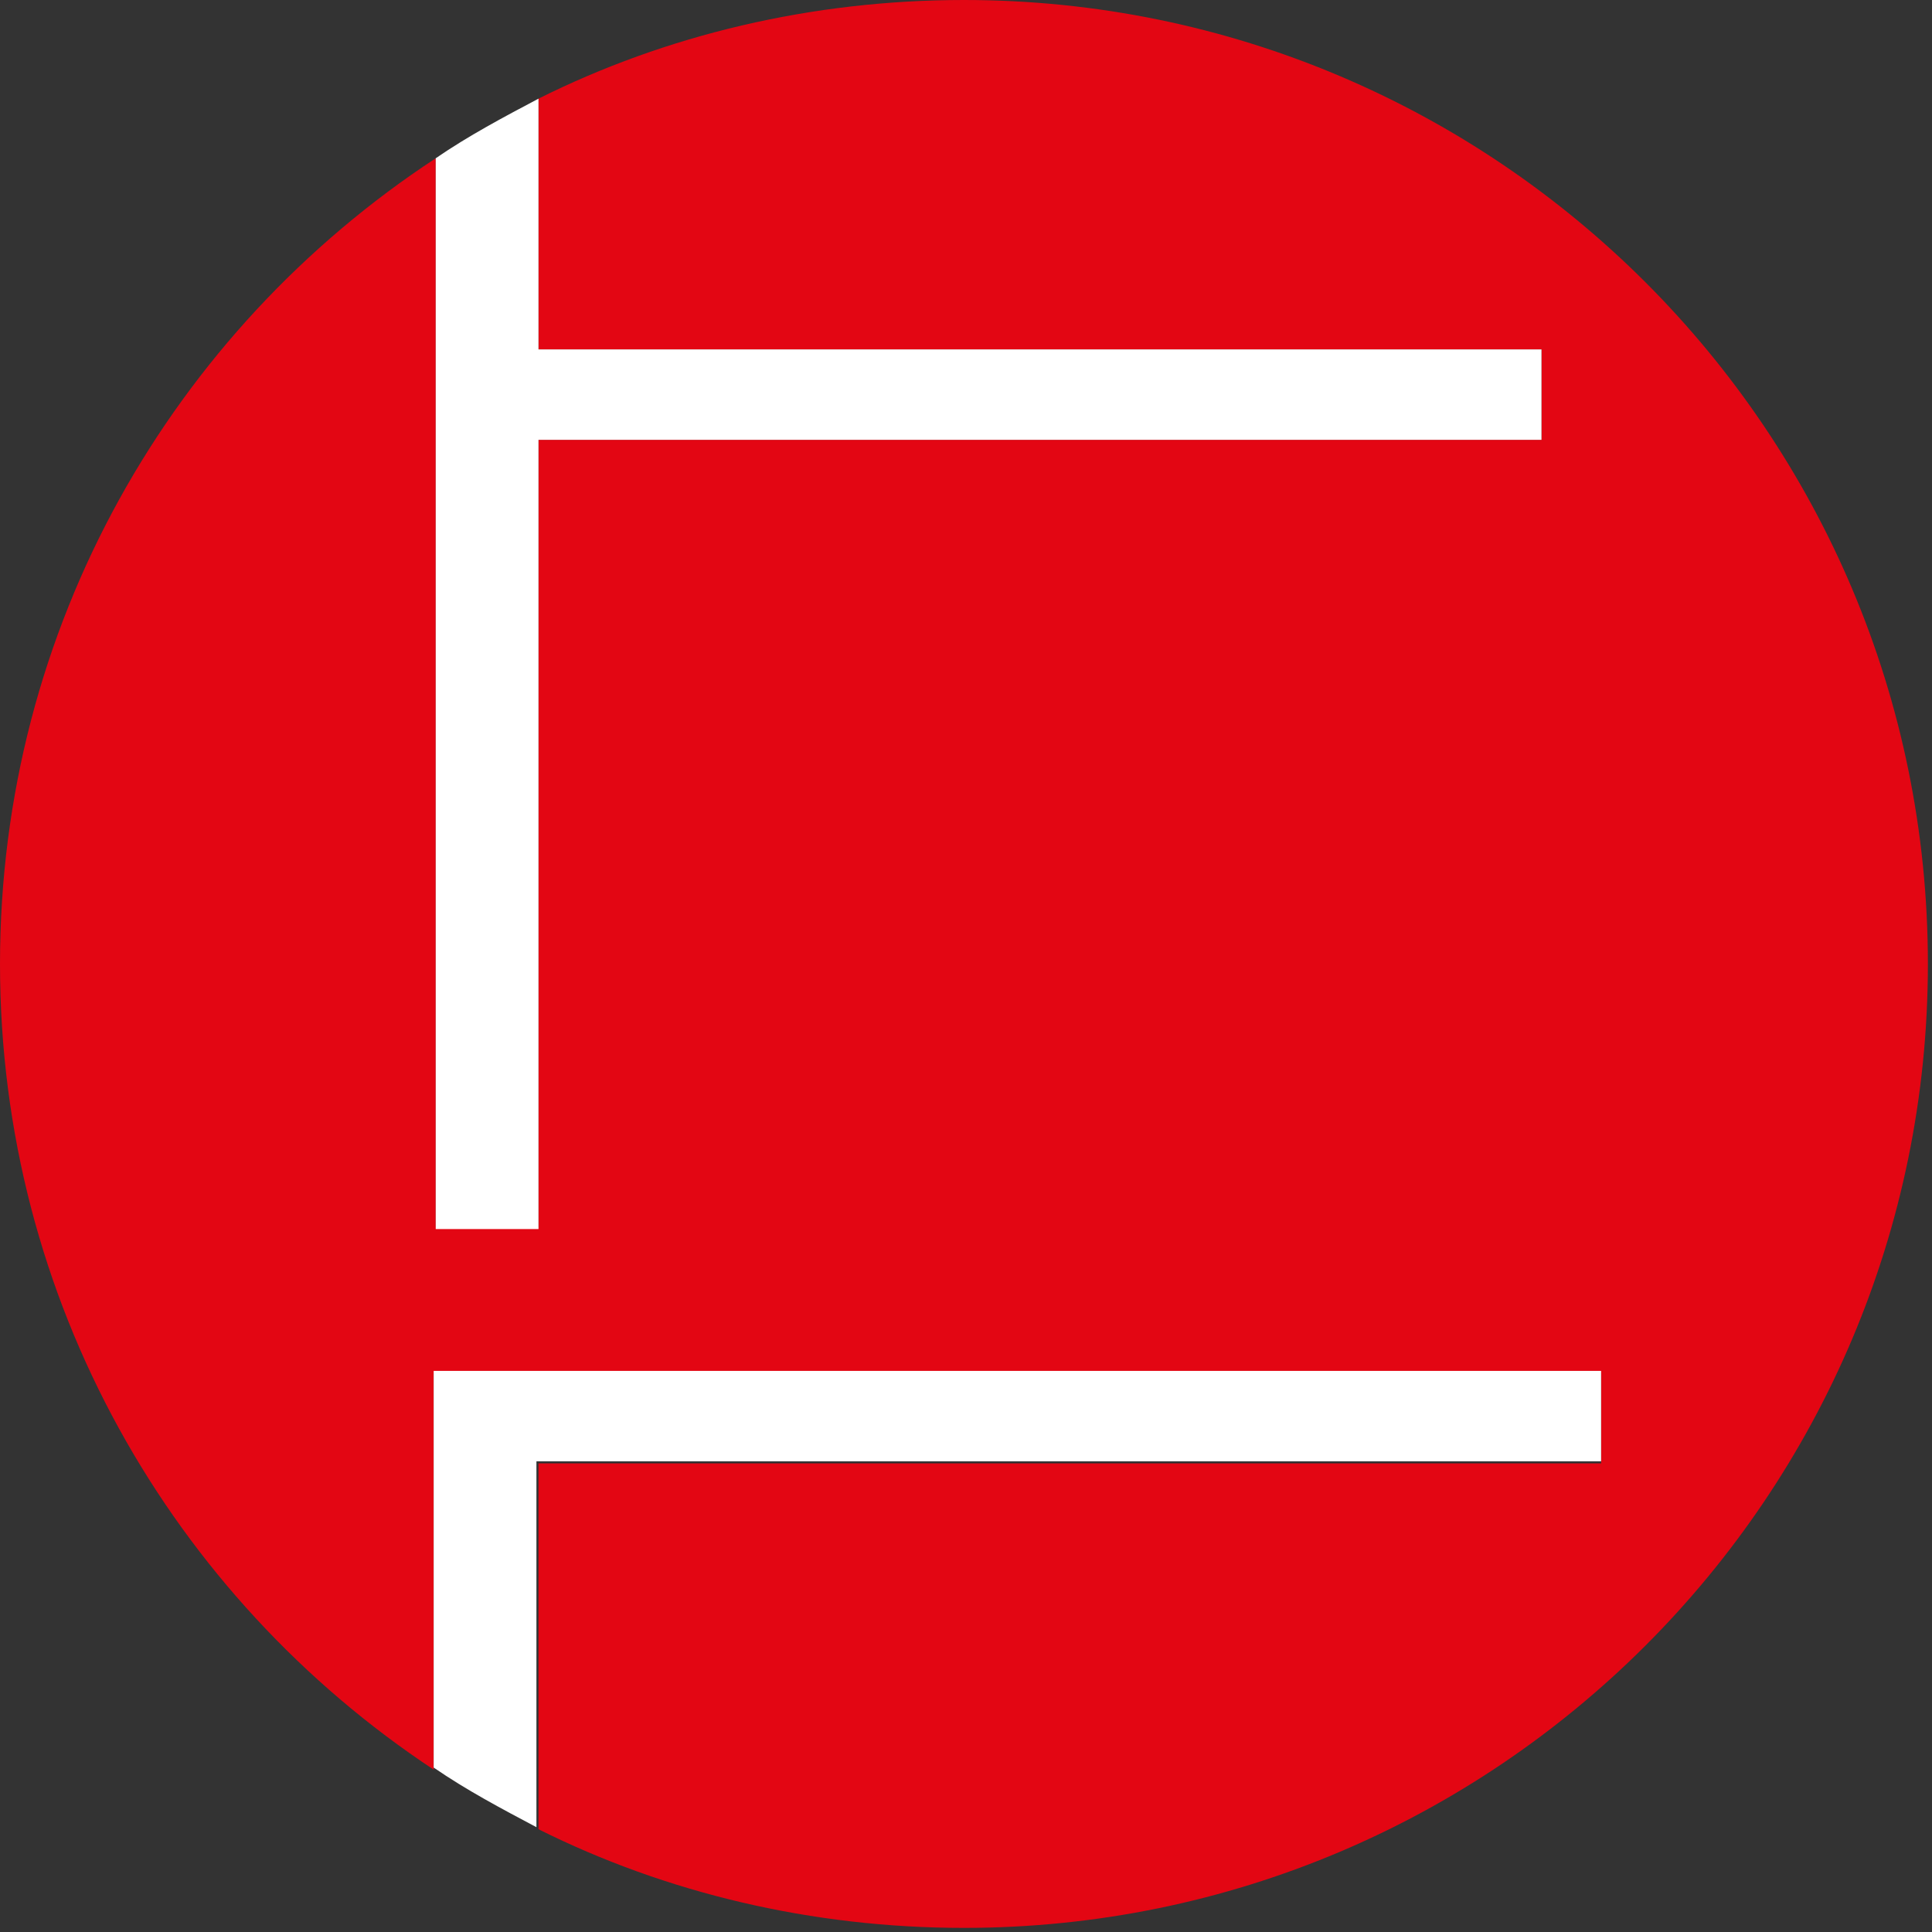 <?xml version="1.0" encoding="utf-8"?>
<svg version="1.0" xmlns="http://www.w3.org/2000/svg" xmlns:xlink="http://www.w3.org/1999/xlink" x="0px" y="0px" viewBox="0 0 94 94" enable-background="new 0 0 94 94" xml:space="preserve">
<rect x="0" y="0" width="94" height="94" fill="#333333" stroke="none"/>
<g>
	<path fill="#E30613" d="M77.9,66.8v4.4H26.2V89c6.2,3.1,13.3,4.8,20.7,4.8c25.9,0,46.9-21,46.9-46.9C93.8,21,72.8,0,46.9,0
		c-7.4,0-14.5,1.7-20.7,4.8v12.2H75v4.4H26.2v38.3h-5V7.7C8.4,16.1,0,30.5,0,46.9c0,16.4,8.4,30.8,21.1,39.2V66.8H77.9z"/>
	<path fill="#FFFFFF" d="M26.2,71.1h51.7v-4.4H21.1v19.3c1.6,1.1,3.3,2,5,2.9V71.1z"/>
	<path fill="#FFFFFF" d="M26.2,59.8V21.4H75v-4.4H26.2V4.8c-1.7,0.9-3.4,1.8-5,2.9v52.1H26.2z"/>
</g>
</svg>
